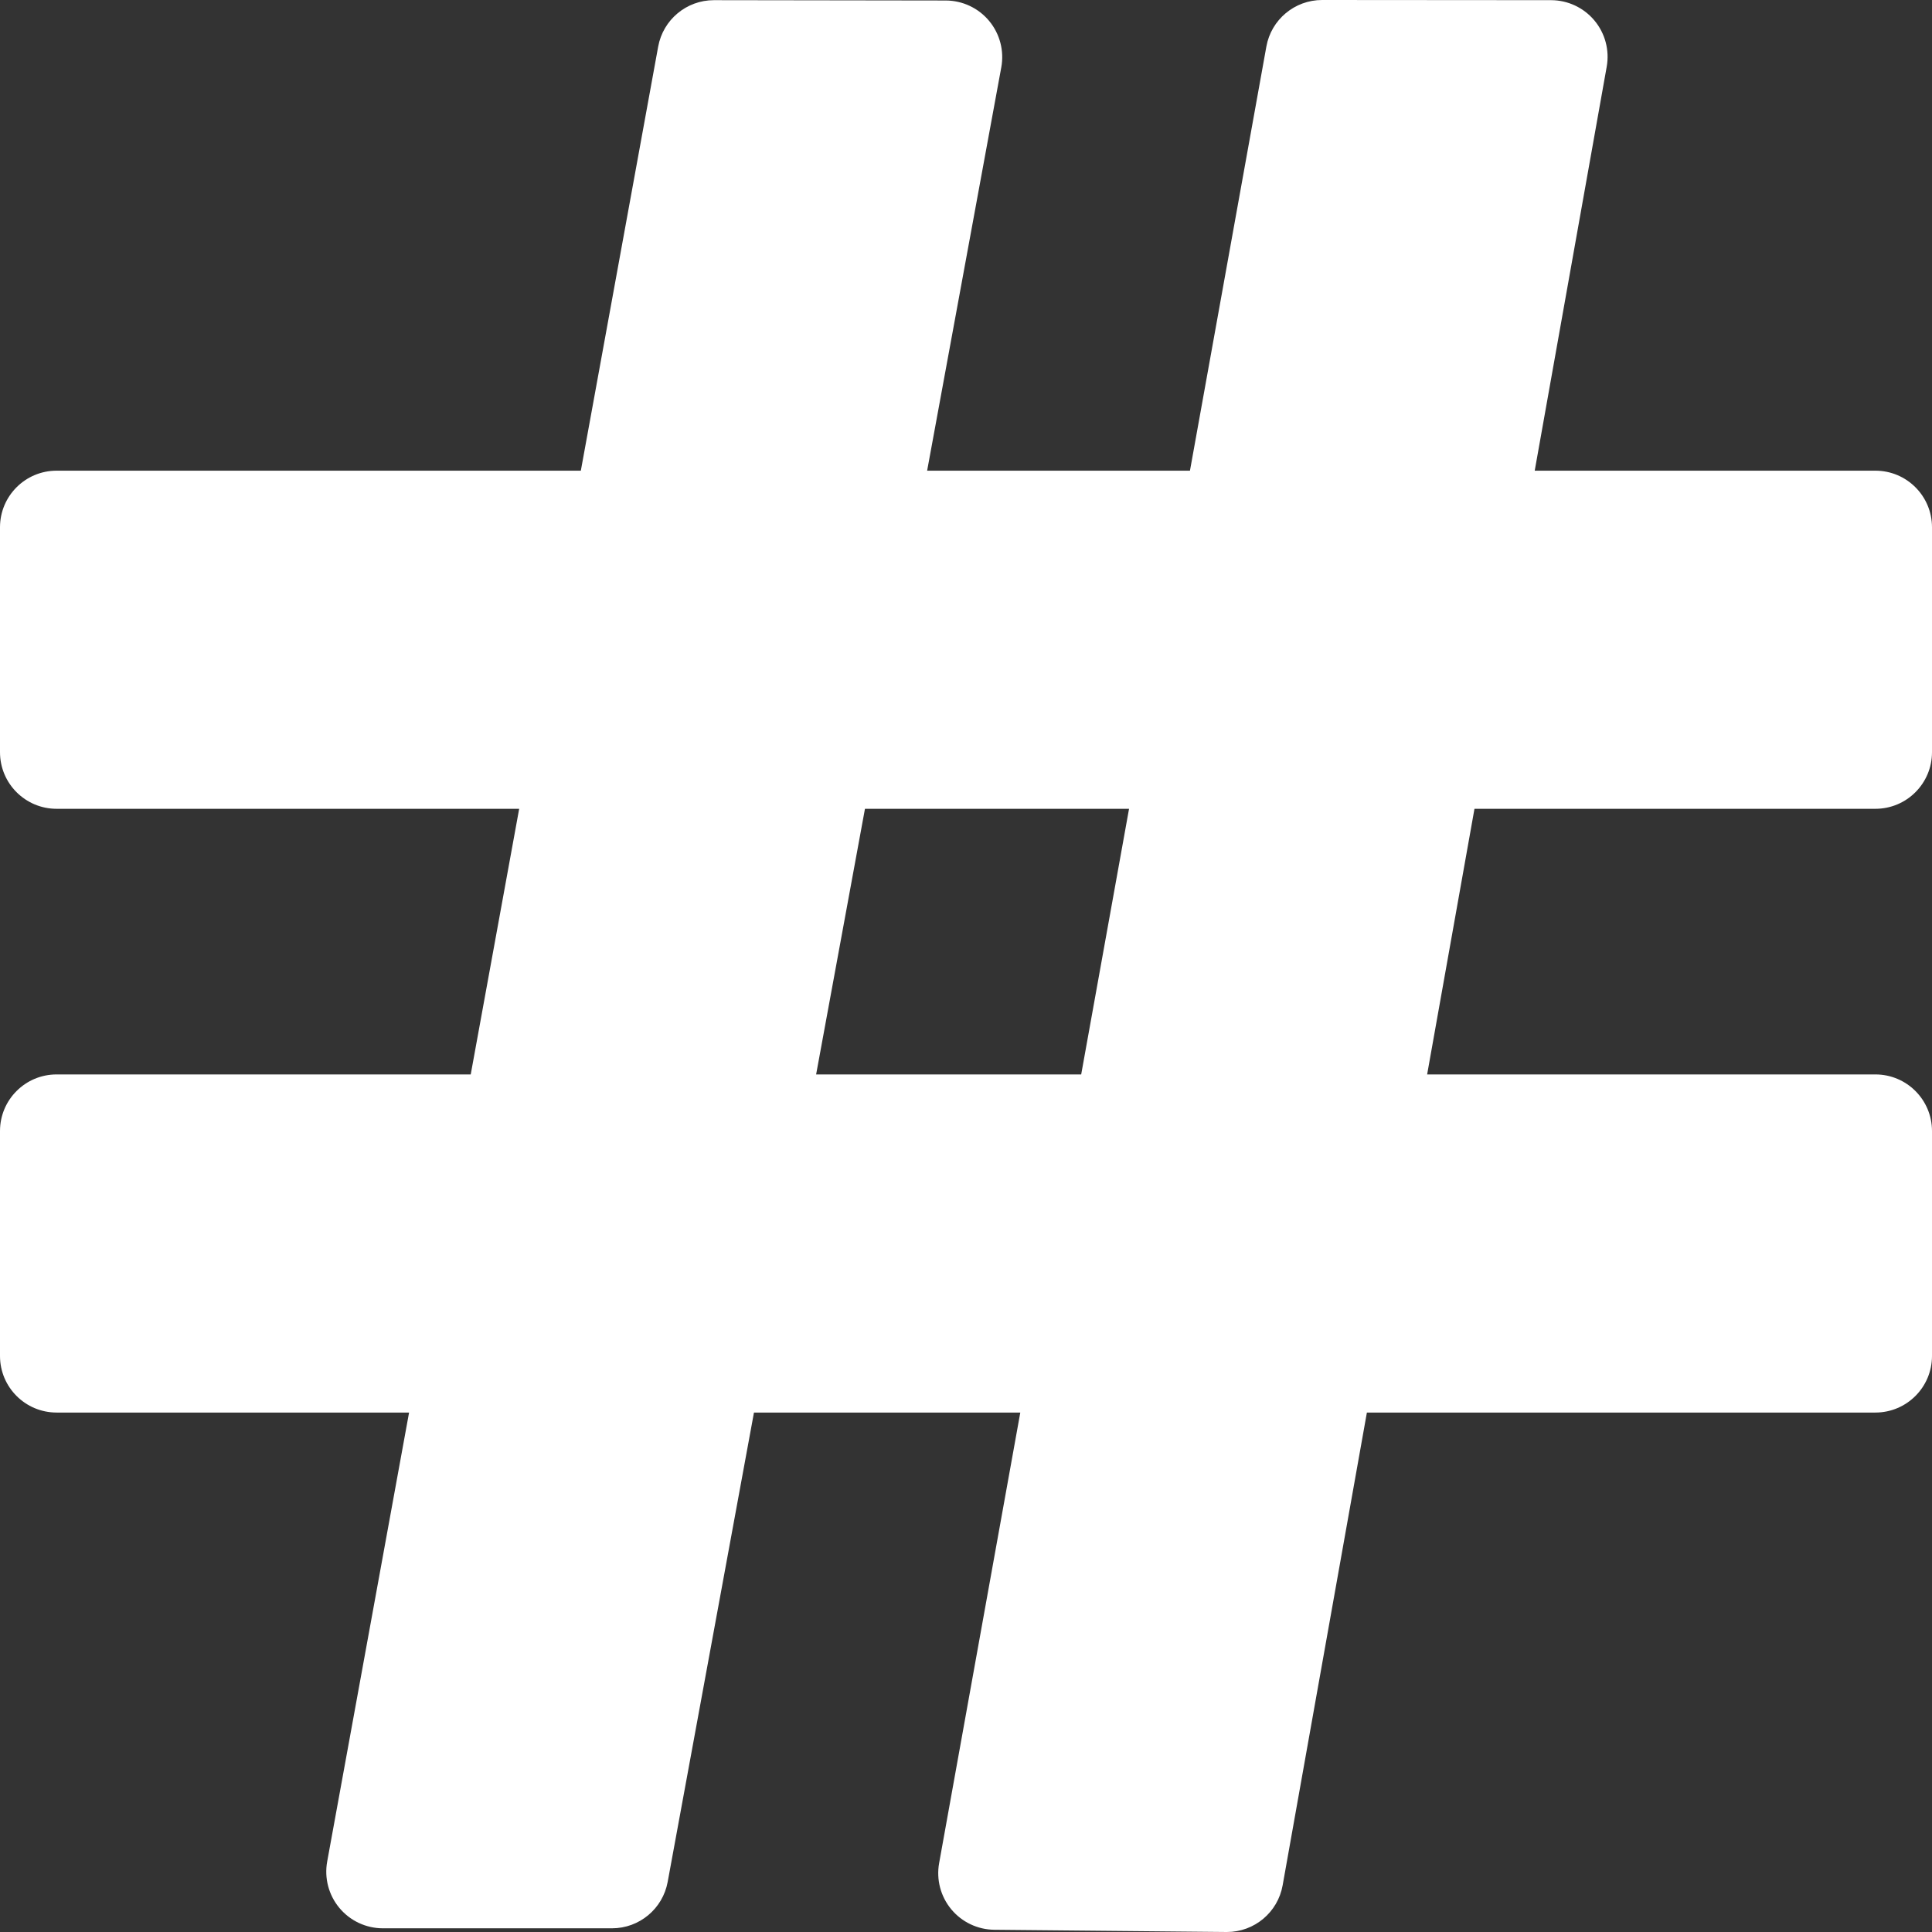 <svg width="512" height="512" viewBox="0 0 512 512" fill="none" xmlns="http://www.w3.org/2000/svg">
<rect x="0" y="0" width="512" height="512" fill="#333333" stroke="none"/>
<g clip-path="url(#clip0)">
<path d="M497 214.341C505.284 214.341 512 207.625 512 199.341V139.735C512 131.451 505.284 124.735 497 124.735H406.717L425.795 17.677C426.573 13.309 425.378 8.821 422.53 5.418C419.682 2.016 415.475 0.048 411.038 0.045L350.372 0C350.368 0 350.365 0 350.361 0C343.103 0 336.885 5.197 335.599 12.341L315.352 124.735H245.699L265.351 17.845C266.155 13.469 264.975 8.962 262.131 5.541C259.286 2.12 255.069 0.14 250.62 0.133L189.2 0.045C189.193 0.045 189.186 0.045 189.179 0.045C181.934 0.045 175.722 5.225 174.422 12.354L153.928 124.735H15C6.716 124.735 0 131.451 0 139.735V199.341C0 207.625 6.716 214.341 15 214.341H137.586L124.749 284.735H15C6.716 284.735 0 291.451 0 299.735V359.341C0 367.625 6.716 374.341 15 374.341H108.408L86.709 493.328C85.911 497.705 87.097 502.211 89.947 505.628C92.797 509.044 97.017 511.02 101.466 511.02H162.187C169.425 511.02 175.631 505.851 176.94 498.732L199.809 374.341H270.388L248.878 493.747C248.095 498.095 249.268 502.567 252.086 505.972C254.903 509.375 259.078 511.364 263.496 511.406L325 511.999C325.049 512 325.098 512 325.147 512C332.408 512 338.636 506.793 339.913 499.632L362.24 374.341H497C505.284 374.341 512 367.625 512 359.341V299.735C512 291.451 505.284 284.735 497 284.735H378.206L390.75 214.341H497ZM216.282 284.734L229.224 214.34H299.209L286.528 284.734H216.282Z" fill="white"/>
</g>
<defs>
<clipPath id="clip0">
<rect width="512" height="512" fill="white"/>
</clipPath>
</defs>
</svg>

